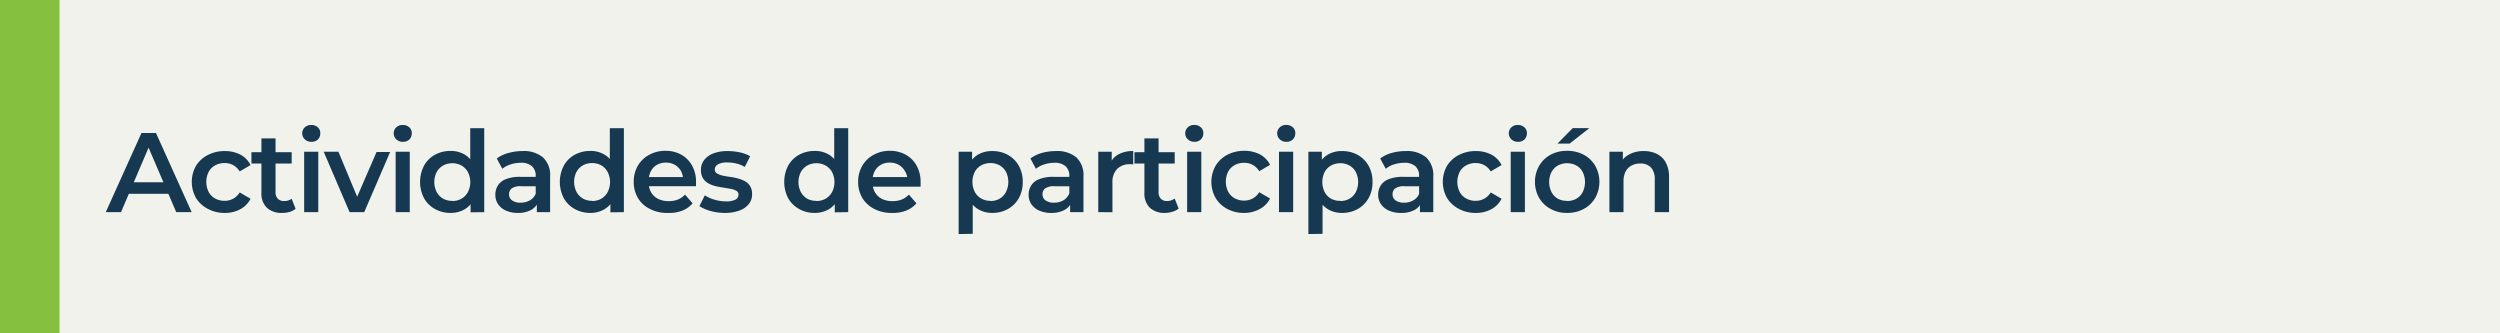 <svg id="Capa_1" data-name="Capa 1" xmlns="http://www.w3.org/2000/svg" viewBox="0 0 420 56"><defs><style>.cls-1{fill:#f0f2eb;}.cls-2{fill:#86c03f;}.cls-3{fill:#163850;}</style></defs><rect class="cls-1" width="420" height="56"/><rect class="cls-2" width="10" height="56"/><path class="cls-3" d="M17.77,35.64l6-13.3h2.43l6,13.3H29.61l-5.15-12h1l-5.13,12Zm2.76-3.08.66-1.94h7.18L29,32.56Z"/><path class="cls-3" d="M37.76,35.77a5.87,5.87,0,0,1-2.84-.68,5,5,0,0,1-2-1.85,5.5,5.5,0,0,1,0-5.37,5,5,0,0,1,2-1.83,6,6,0,0,1,2.84-.66,5.58,5.58,0,0,1,2.61.59,4,4,0,0,1,1.72,1.76L40.27,28.8a3,3,0,0,0-1.11-1.07,3,3,0,0,0-1.42-.34,3.32,3.32,0,0,0-1.58.38,2.75,2.75,0,0,0-1.1,1.09,3.81,3.81,0,0,0,0,3.4,2.77,2.77,0,0,0,1.1,1.1,3.32,3.32,0,0,0,1.58.38,3,3,0,0,0,1.42-.35,2.94,2.94,0,0,0,1.11-1.06l1.82,1.06a4.06,4.06,0,0,1-1.72,1.76A5.36,5.36,0,0,1,37.76,35.77Z"/><path class="cls-3" d="M42.24,27.47v-1.9H49v1.9Zm5.17,8.3a3.6,3.6,0,0,1-2.58-.87,3.32,3.32,0,0,1-.91-2.55v-9.1h2.37v9a1.56,1.56,0,0,0,.37,1.12,1.33,1.33,0,0,0,1,.4A2.09,2.09,0,0,0,49,33.39l.66,1.69a2.89,2.89,0,0,1-1,.52A4.85,4.85,0,0,1,47.41,35.77Z"/><path class="cls-3" d="M52.29,23.82a1.5,1.5,0,0,1-1.09-.42,1.38,1.38,0,0,1-.43-1,1.36,1.36,0,0,1,.43-1A1.49,1.49,0,0,1,52.29,21a1.57,1.57,0,0,1,1.1.39,1.27,1.27,0,0,1,.42,1,1.47,1.47,0,0,1-.41,1.05A1.51,1.51,0,0,1,52.29,23.82ZM51.1,35.64V25.49h2.37V35.64Z"/><path class="cls-3" d="M58.73,35.64,54.38,25.49h2.47l3.75,9H59.38l3.88-8.95h2.28L61.19,35.64Z"/><path class="cls-3" d="M67.66,23.82a1.5,1.5,0,0,1-1.09-.42,1.38,1.38,0,0,1-.43-1,1.36,1.36,0,0,1,.43-1A1.49,1.49,0,0,1,67.66,21a1.57,1.57,0,0,1,1.1.39,1.27,1.27,0,0,1,.42,1,1.47,1.47,0,0,1-.41,1.05A1.51,1.51,0,0,1,67.66,23.82ZM66.47,35.64V25.49h2.37V35.64Z"/><path class="cls-3" d="M75.7,35.77a5.27,5.27,0,0,1-2.63-.66,4.68,4.68,0,0,1-1.83-1.81,5.92,5.92,0,0,1,0-5.47A4.62,4.62,0,0,1,73.07,26a5.36,5.36,0,0,1,2.63-.64,4.53,4.53,0,0,1,2.28.56,4,4,0,0,1,1.6,1.7,6.37,6.37,0,0,1,.59,2.92,6.58,6.58,0,0,1-.57,2.92A3.9,3.9,0,0,1,78,35.2,4.64,4.64,0,0,1,75.7,35.77Zm.29-2a3.1,3.1,0,0,0,1.53-.38,2.88,2.88,0,0,0,1.08-1.11,3.71,3.71,0,0,0,0-3.39,2.9,2.9,0,0,0-1.08-1.09,3.27,3.27,0,0,0-3.06,0,2.92,2.92,0,0,0-1.09,1.09,3.71,3.71,0,0,0,0,3.39,2.91,2.91,0,0,0,1.09,1.11A3.1,3.1,0,0,0,76,33.74Zm3.07,1.9v-2.4l.1-2.7L79,27.85V21.54h2.35v14.1Z"/><path class="cls-3" d="M87,35.77a4.79,4.79,0,0,1-2-.39,3.09,3.09,0,0,1-1.32-1.08,2.78,2.78,0,0,1-.46-1.57,2.89,2.89,0,0,1,.41-1.54,2.66,2.66,0,0,1,1.33-1.08,6.34,6.34,0,0,1,2.47-.4h2.95v1.58H87.58a2.55,2.55,0,0,0-1.64.38,1.26,1.26,0,0,0-.42,1,1.2,1.2,0,0,0,.52,1,2.35,2.35,0,0,0,1.42.38,3.06,3.06,0,0,0,1.57-.4,2.29,2.29,0,0,0,1-1.18l.4,1.43a2.62,2.62,0,0,1-1.23,1.38A4.51,4.51,0,0,1,87,35.77Zm3.19-.13V33.58L90,33.15V29.56a2.11,2.11,0,0,0-.63-1.63,2.7,2.7,0,0,0-1.9-.58,5.37,5.37,0,0,0-1.68.27,4,4,0,0,0-1.4.74l-.93-1.73a5.62,5.62,0,0,1,2-.94,8.64,8.64,0,0,1,2.34-.31,5,5,0,0,1,3.41,1.05,4.08,4.08,0,0,1,1.21,3.26v5.95Z"/><path class="cls-3" d="M99.18,35.77a5.27,5.27,0,0,1-2.63-.66,4.68,4.68,0,0,1-1.83-1.81,5.92,5.92,0,0,1,0-5.47A4.62,4.62,0,0,1,96.55,26a5.36,5.36,0,0,1,2.63-.64,4.53,4.53,0,0,1,2.28.56,3.88,3.88,0,0,1,1.6,1.7,6.37,6.37,0,0,1,.59,2.92,6.58,6.58,0,0,1-.57,2.92,3.9,3.9,0,0,1-1.58,1.72A4.61,4.61,0,0,1,99.18,35.77Zm.29-2a3.1,3.1,0,0,0,1.53-.38,2.82,2.82,0,0,0,1.08-1.11,3.71,3.71,0,0,0,0-3.39A2.83,2.83,0,0,0,101,27.77a3.27,3.27,0,0,0-3.06,0,2.83,2.83,0,0,0-1.08,1.09,3.71,3.71,0,0,0,0,3.39,2.82,2.82,0,0,0,1.08,1.11A3.1,3.1,0,0,0,99.47,33.74Zm3.08,1.9v-2.4l.09-2.7-.19-2.69V21.54h2.36v14.1Z"/><path class="cls-3" d="M112.16,35.77a6.15,6.15,0,0,1-3-.68,4.8,4.8,0,0,1-2-1.85,5.19,5.19,0,0,1-.69-2.68,5.29,5.29,0,0,1,.67-2.69A4.88,4.88,0,0,1,109.09,26a5.49,5.49,0,0,1,2.71-.66,5.32,5.32,0,0,1,2.64.64,4.64,4.64,0,0,1,1.82,1.83,5.46,5.46,0,0,1,.67,2.77c0,.1,0,.21,0,.34s0,.25,0,.36h-8.45V29.75h7.2l-.93.49a3,3,0,0,0-.36-1.54,2.81,2.81,0,0,0-1-1,2.9,2.9,0,0,0-1.51-.38,3,3,0,0,0-1.53.38,2.67,2.67,0,0,0-1,1.05,3.33,3.33,0,0,0-.37,1.59v.38a3.07,3.07,0,0,0,.42,1.61,2.83,2.83,0,0,0,1.18,1.09,3.92,3.92,0,0,0,1.75.37,4.18,4.18,0,0,0,1.54-.26,3.31,3.31,0,0,0,1.21-.84l1.28,1.47a4.46,4.46,0,0,1-1.72,1.22A6.07,6.07,0,0,1,112.16,35.77Z"/><path class="cls-3" d="M121.79,35.77a9,9,0,0,1-2.44-.33,6.43,6.43,0,0,1-1.85-.81l.91-1.81a6.2,6.2,0,0,0,1.64.73,6.53,6.53,0,0,0,1.9.28,3.32,3.32,0,0,0,1.62-.3.92.92,0,0,0,.5-.82.71.71,0,0,0-.34-.64,2.86,2.86,0,0,0-.89-.33l-1.23-.21c-.45-.06-.9-.15-1.35-.25A4.7,4.7,0,0,1,119,30.8a2.48,2.48,0,0,1-.89-.84,2.58,2.58,0,0,1-.35-1.41,2.69,2.69,0,0,1,.55-1.68,3.53,3.53,0,0,1,1.55-1.1,6.54,6.54,0,0,1,2.37-.39,9.85,9.85,0,0,1,2.07.22,5.79,5.79,0,0,1,1.73.65l-.91,1.8a4.62,4.62,0,0,0-1.46-.59,6.52,6.52,0,0,0-1.45-.17,3.1,3.1,0,0,0-1.61.33,1,1,0,0,0-.52.81.78.78,0,0,0,.34.69,2.91,2.91,0,0,0,.9.36,11.24,11.24,0,0,0,1.22.22,8.81,8.81,0,0,1,1.34.26,5.3,5.3,0,0,1,1.23.46,2.39,2.39,0,0,1,.9.83,2.48,2.48,0,0,1,.34,1.38,2.55,2.55,0,0,1-.56,1.66,3.58,3.58,0,0,1-1.58,1.09A7,7,0,0,1,121.79,35.77Z"/><path class="cls-3" d="M136.88,35.77a5.24,5.24,0,0,1-2.63-.66,4.78,4.78,0,0,1-1.84-1.81,6,6,0,0,1,0-5.47A4.71,4.71,0,0,1,134.25,26a5.33,5.33,0,0,1,2.63-.64,4.53,4.53,0,0,1,2.28.56,4,4,0,0,1,1.6,1.7,6.38,6.38,0,0,1,.58,2.92,6.58,6.58,0,0,1-.57,2.92,3.88,3.88,0,0,1-1.57,1.72A4.64,4.64,0,0,1,136.88,35.77Zm.28-2a3.1,3.1,0,0,0,1.53-.38,2.91,2.91,0,0,0,1.09-1.11,3.71,3.71,0,0,0,0-3.39,2.92,2.92,0,0,0-1.09-1.09,3.27,3.27,0,0,0-3.06,0,2.9,2.9,0,0,0-1.08,1.09,3.71,3.71,0,0,0,0,3.39,2.88,2.88,0,0,0,1.08,1.11A3.1,3.1,0,0,0,137.16,33.74Zm3.08,1.9v-2.4l.1-2.7-.19-2.69V21.54h2.35v14.1Z"/><path class="cls-3" d="M149.86,35.77a6.19,6.19,0,0,1-3-.68,4.92,4.92,0,0,1-2-1.85,5.19,5.19,0,0,1-.69-2.68,5.3,5.3,0,0,1,.68-2.69A4.88,4.88,0,0,1,146.79,26a5.45,5.45,0,0,1,2.7-.66,5.39,5.39,0,0,1,2.65.64A4.64,4.64,0,0,1,154,27.85a5.57,5.57,0,0,1,.66,2.77V31q0,.2,0,.36h-8.46V29.75h7.2l-.93.49A3,3,0,0,0,152,28.7a2.78,2.78,0,0,0-1-1,2.93,2.93,0,0,0-1.52-.38,2.88,2.88,0,0,0-1.52.38,2.67,2.67,0,0,0-1,1.05,3.22,3.22,0,0,0-.37,1.59v.38a3.07,3.07,0,0,0,.42,1.61,2.86,2.86,0,0,0,1.17,1.09,3.92,3.92,0,0,0,1.75.37,4.15,4.15,0,0,0,1.54-.26,3.34,3.34,0,0,0,1.22-.84l1.27,1.47a4.46,4.46,0,0,1-1.72,1.22A6.06,6.06,0,0,1,149.86,35.77Z"/><path class="cls-3" d="M161.05,39.32V25.49h2.26v2.39l-.08,2.7.19,2.7v6Zm5.62-3.55a4.53,4.53,0,0,1-2.25-.57,4,4,0,0,1-1.62-1.72,6.43,6.43,0,0,1-.59-2.92,6.38,6.38,0,0,1,.58-2.92,3.84,3.84,0,0,1,1.58-1.7,4.58,4.58,0,0,1,2.3-.56,5.33,5.33,0,0,1,2.65.64,4.75,4.75,0,0,1,1.83,1.81,5.41,5.41,0,0,1,.67,2.73,5.52,5.52,0,0,1-.67,2.75,4.75,4.75,0,0,1-1.83,1.81A5.34,5.34,0,0,1,166.67,35.77Zm-.27-2a3.1,3.1,0,0,0,1.53-.38A2.82,2.82,0,0,0,169,32.25a3.79,3.79,0,0,0,0-3.39,2.83,2.83,0,0,0-1.08-1.09,3.27,3.27,0,0,0-3.06,0,2.79,2.79,0,0,0-1.09,1.09,3.79,3.79,0,0,0,0,3.39,2.77,2.77,0,0,0,1.09,1.11A3.1,3.1,0,0,0,166.4,33.74Z"/><path class="cls-3" d="M176.59,35.77a4.79,4.79,0,0,1-2-.39,3.09,3.09,0,0,1-1.32-1.08,2.78,2.78,0,0,1-.46-1.57,2.89,2.89,0,0,1,.41-1.54,2.65,2.65,0,0,1,1.34-1.08,6.25,6.25,0,0,1,2.46-.4H180v1.58H177.2a2.57,2.57,0,0,0-1.64.38,1.26,1.26,0,0,0-.42,1,1.2,1.2,0,0,0,.52,1,2.35,2.35,0,0,0,1.42.38,3.06,3.06,0,0,0,1.57-.4,2.29,2.29,0,0,0,1-1.18l.4,1.43a2.62,2.62,0,0,1-1.23,1.38A4.51,4.51,0,0,1,176.59,35.77Zm3.19-.13V33.58l-.13-.43V29.56a2.11,2.11,0,0,0-.63-1.63,2.7,2.7,0,0,0-1.9-.58,5.37,5.37,0,0,0-1.68.27,4,4,0,0,0-1.4.74l-.93-1.73a5.62,5.62,0,0,1,1.95-.94,8.66,8.66,0,0,1,2.35-.31,5.06,5.06,0,0,1,3.41,1.05,4.11,4.11,0,0,1,1.2,3.26v5.95Z"/><path class="cls-3" d="M184.51,35.64V25.49h2.26v2.79l-.26-.81a3.15,3.15,0,0,1,1.43-1.56,5,5,0,0,1,2.44-.53v2.26a1.51,1.51,0,0,0-.28-.05h-.27a2.92,2.92,0,0,0-2.15.79,3.16,3.16,0,0,0-.79,2.34v4.93Z"/><path class="cls-3" d="M190.59,27.47v-1.9h6.76v1.9Zm5.17,8.3a3.61,3.61,0,0,1-2.59-.87,3.36,3.36,0,0,1-.91-2.55v-9.1h2.38v9a1.56,1.56,0,0,0,.37,1.12,1.33,1.33,0,0,0,1,.4,2.06,2.06,0,0,0,1.33-.42l.67,1.69a2.85,2.85,0,0,1-1,.52A4.71,4.71,0,0,1,195.76,35.77Z"/><path class="cls-3" d="M200.64,23.82a1.49,1.49,0,0,1-1.09-.42,1.34,1.34,0,0,1-.43-1,1.32,1.32,0,0,1,.43-1,1.48,1.48,0,0,1,1.09-.41,1.55,1.55,0,0,1,1.09.39,1.25,1.25,0,0,1,.43,1,1.44,1.44,0,0,1-.42,1.05A1.48,1.48,0,0,1,200.64,23.82Zm-1.2,11.82V25.49h2.38V35.64Z"/><path class="cls-3" d="M209,35.77a5.87,5.87,0,0,1-2.84-.68,5,5,0,0,1-1.95-1.85,5.5,5.5,0,0,1,0-5.37A5,5,0,0,1,206.2,26a6,6,0,0,1,2.84-.66,5.58,5.58,0,0,1,2.61.59,4,4,0,0,1,1.72,1.76l-1.82,1.07a3,3,0,0,0-1.11-1.07,3,3,0,0,0-1.42-.34,3.32,3.32,0,0,0-1.58.38,2.75,2.75,0,0,0-1.1,1.09,3.81,3.81,0,0,0,0,3.4,2.77,2.77,0,0,0,1.1,1.1,3.32,3.32,0,0,0,1.58.38,3,3,0,0,0,1.42-.35,2.94,2.94,0,0,0,1.11-1.06l1.82,1.06a4.06,4.06,0,0,1-1.72,1.76A5.36,5.36,0,0,1,209,35.77Z"/><path class="cls-3" d="M216.07,23.82A1.49,1.49,0,0,1,215,23.4a1.34,1.34,0,0,1-.43-1,1.32,1.32,0,0,1,.43-1,1.48,1.48,0,0,1,1.09-.41,1.55,1.55,0,0,1,1.09.39,1.25,1.25,0,0,1,.43,1,1.44,1.44,0,0,1-.42,1.05A1.5,1.5,0,0,1,216.07,23.82Zm-1.2,11.82V25.49h2.38V35.64Z"/><path class="cls-3" d="M219.81,39.32V25.49h2.26v2.39l-.07,2.7.19,2.7v6Zm5.63-3.55a4.54,4.54,0,0,1-2.26-.57,4.07,4.07,0,0,1-1.61-1.72,6.29,6.29,0,0,1-.6-2.92,6.38,6.38,0,0,1,.58-2.92,3.92,3.92,0,0,1,1.59-1.7,4.56,4.56,0,0,1,2.3-.56,5.33,5.33,0,0,1,2.65.64,4.79,4.79,0,0,1,1.82,1.81,5.31,5.31,0,0,1,.67,2.73,5.41,5.41,0,0,1-.67,2.75,4.79,4.79,0,0,1-1.82,1.81A5.34,5.34,0,0,1,225.44,35.77Zm-.27-2a3.1,3.1,0,0,0,1.53-.38,2.73,2.73,0,0,0,1.07-1.11,3.79,3.79,0,0,0,0-3.39,2.74,2.74,0,0,0-1.07-1.09,3.1,3.1,0,0,0-1.53-.38,3.17,3.17,0,0,0-1.54.38,2.7,2.7,0,0,0-1.08,1.09,3.79,3.79,0,0,0,0,3.39,2.69,2.69,0,0,0,1.08,1.11A3.17,3.17,0,0,0,225.17,33.74Z"/><path class="cls-3" d="M235.35,35.77a4.74,4.74,0,0,1-2-.39A3.09,3.09,0,0,1,232,34.3a2.79,2.79,0,0,1-.47-1.57,3,3,0,0,1,.41-1.54,2.69,2.69,0,0,1,1.34-1.08,6.27,6.27,0,0,1,2.47-.4h3v1.58H236a2.53,2.53,0,0,0-1.63.38,1.26,1.26,0,0,0-.42,1,1.22,1.22,0,0,0,.51,1,2.38,2.38,0,0,0,1.43.38,3,3,0,0,0,1.56-.4,2.2,2.2,0,0,0,1-1.18l.4,1.43a2.65,2.65,0,0,1-1.22,1.38A4.56,4.56,0,0,1,235.35,35.77Zm3.2-.13V33.58l-.14-.43V29.56a2.14,2.14,0,0,0-.62-1.63,2.72,2.72,0,0,0-1.9-.58,5.43,5.43,0,0,0-1.69.27,3.93,3.93,0,0,0-1.39.74l-.93-1.73a5.57,5.57,0,0,1,1.94-.94,8.76,8.76,0,0,1,2.35-.31,5,5,0,0,1,3.41,1.05,4.12,4.12,0,0,1,1.21,3.26v5.95Z"/><path class="cls-3" d="M247.93,35.77a5.87,5.87,0,0,1-2.84-.68,5,5,0,0,1-2-1.85,5.5,5.5,0,0,1,0-5.37,5,5,0,0,1,2-1.83,6,6,0,0,1,2.84-.66,5.58,5.58,0,0,1,2.61.59,4,4,0,0,1,1.72,1.76l-1.82,1.07a2.9,2.9,0,0,0-1.11-1.07,3,3,0,0,0-1.42-.34,3.26,3.26,0,0,0-1.57.38,2.77,2.77,0,0,0-1.11,1.09,3.81,3.81,0,0,0,0,3.4,2.8,2.8,0,0,0,1.11,1.1,3.26,3.26,0,0,0,1.57.38,3,3,0,0,0,1.42-.35,2.87,2.87,0,0,0,1.11-1.06l1.82,1.06a4.06,4.06,0,0,1-1.72,1.76A5.36,5.36,0,0,1,247.93,35.77Z"/><path class="cls-3" d="M255,23.82a1.49,1.49,0,0,1-1.09-.42,1.34,1.34,0,0,1-.43-1,1.32,1.32,0,0,1,.43-1A1.48,1.48,0,0,1,255,21a1.55,1.55,0,0,1,1.09.39,1.25,1.25,0,0,1,.43,1,1.44,1.44,0,0,1-.42,1.05A1.48,1.48,0,0,1,255,23.82Zm-1.2,11.82V25.49h2.38V35.64Z"/><path class="cls-3" d="M263.26,35.77a5.6,5.6,0,0,1-2.77-.68,5,5,0,0,1-1.92-1.85,5.5,5.5,0,0,1,0-5.37A5,5,0,0,1,260.49,26a5.7,5.7,0,0,1,2.77-.66,5.86,5.86,0,0,1,2.81.66A4.92,4.92,0,0,1,268,27.86a5.52,5.52,0,0,1,0,5.38,4.92,4.92,0,0,1-1.91,1.85A5.76,5.76,0,0,1,263.26,35.77Zm0-2a3.19,3.19,0,0,0,1.56-.38,2.67,2.67,0,0,0,1.07-1.11,3.88,3.88,0,0,0,0-3.39,2.68,2.68,0,0,0-1.07-1.09,3.33,3.33,0,0,0-3.09,0,2.8,2.8,0,0,0-1.07,1.09,3.79,3.79,0,0,0,0,3.39,2.79,2.79,0,0,0,1.07,1.11A3.1,3.1,0,0,0,263.26,33.74Zm-1.61-9.64,2.56-2.6H267l-3.31,2.6Z"/><path class="cls-3" d="M276.16,25.38a4.82,4.82,0,0,1,2.18.47,3.52,3.52,0,0,1,1.51,1.45,5.11,5.11,0,0,1,.55,2.52v5.82H278V30.13a2.86,2.86,0,0,0-.64-2,2.37,2.37,0,0,0-1.78-.66,3.08,3.08,0,0,0-1.48.34,2.4,2.4,0,0,0-1,1,3.67,3.67,0,0,0-.35,1.7v5.13h-2.37V25.49h2.26v2.74l-.4-.84a3.55,3.55,0,0,1,1.55-1.49A5,5,0,0,1,276.16,25.38Z"/></svg>